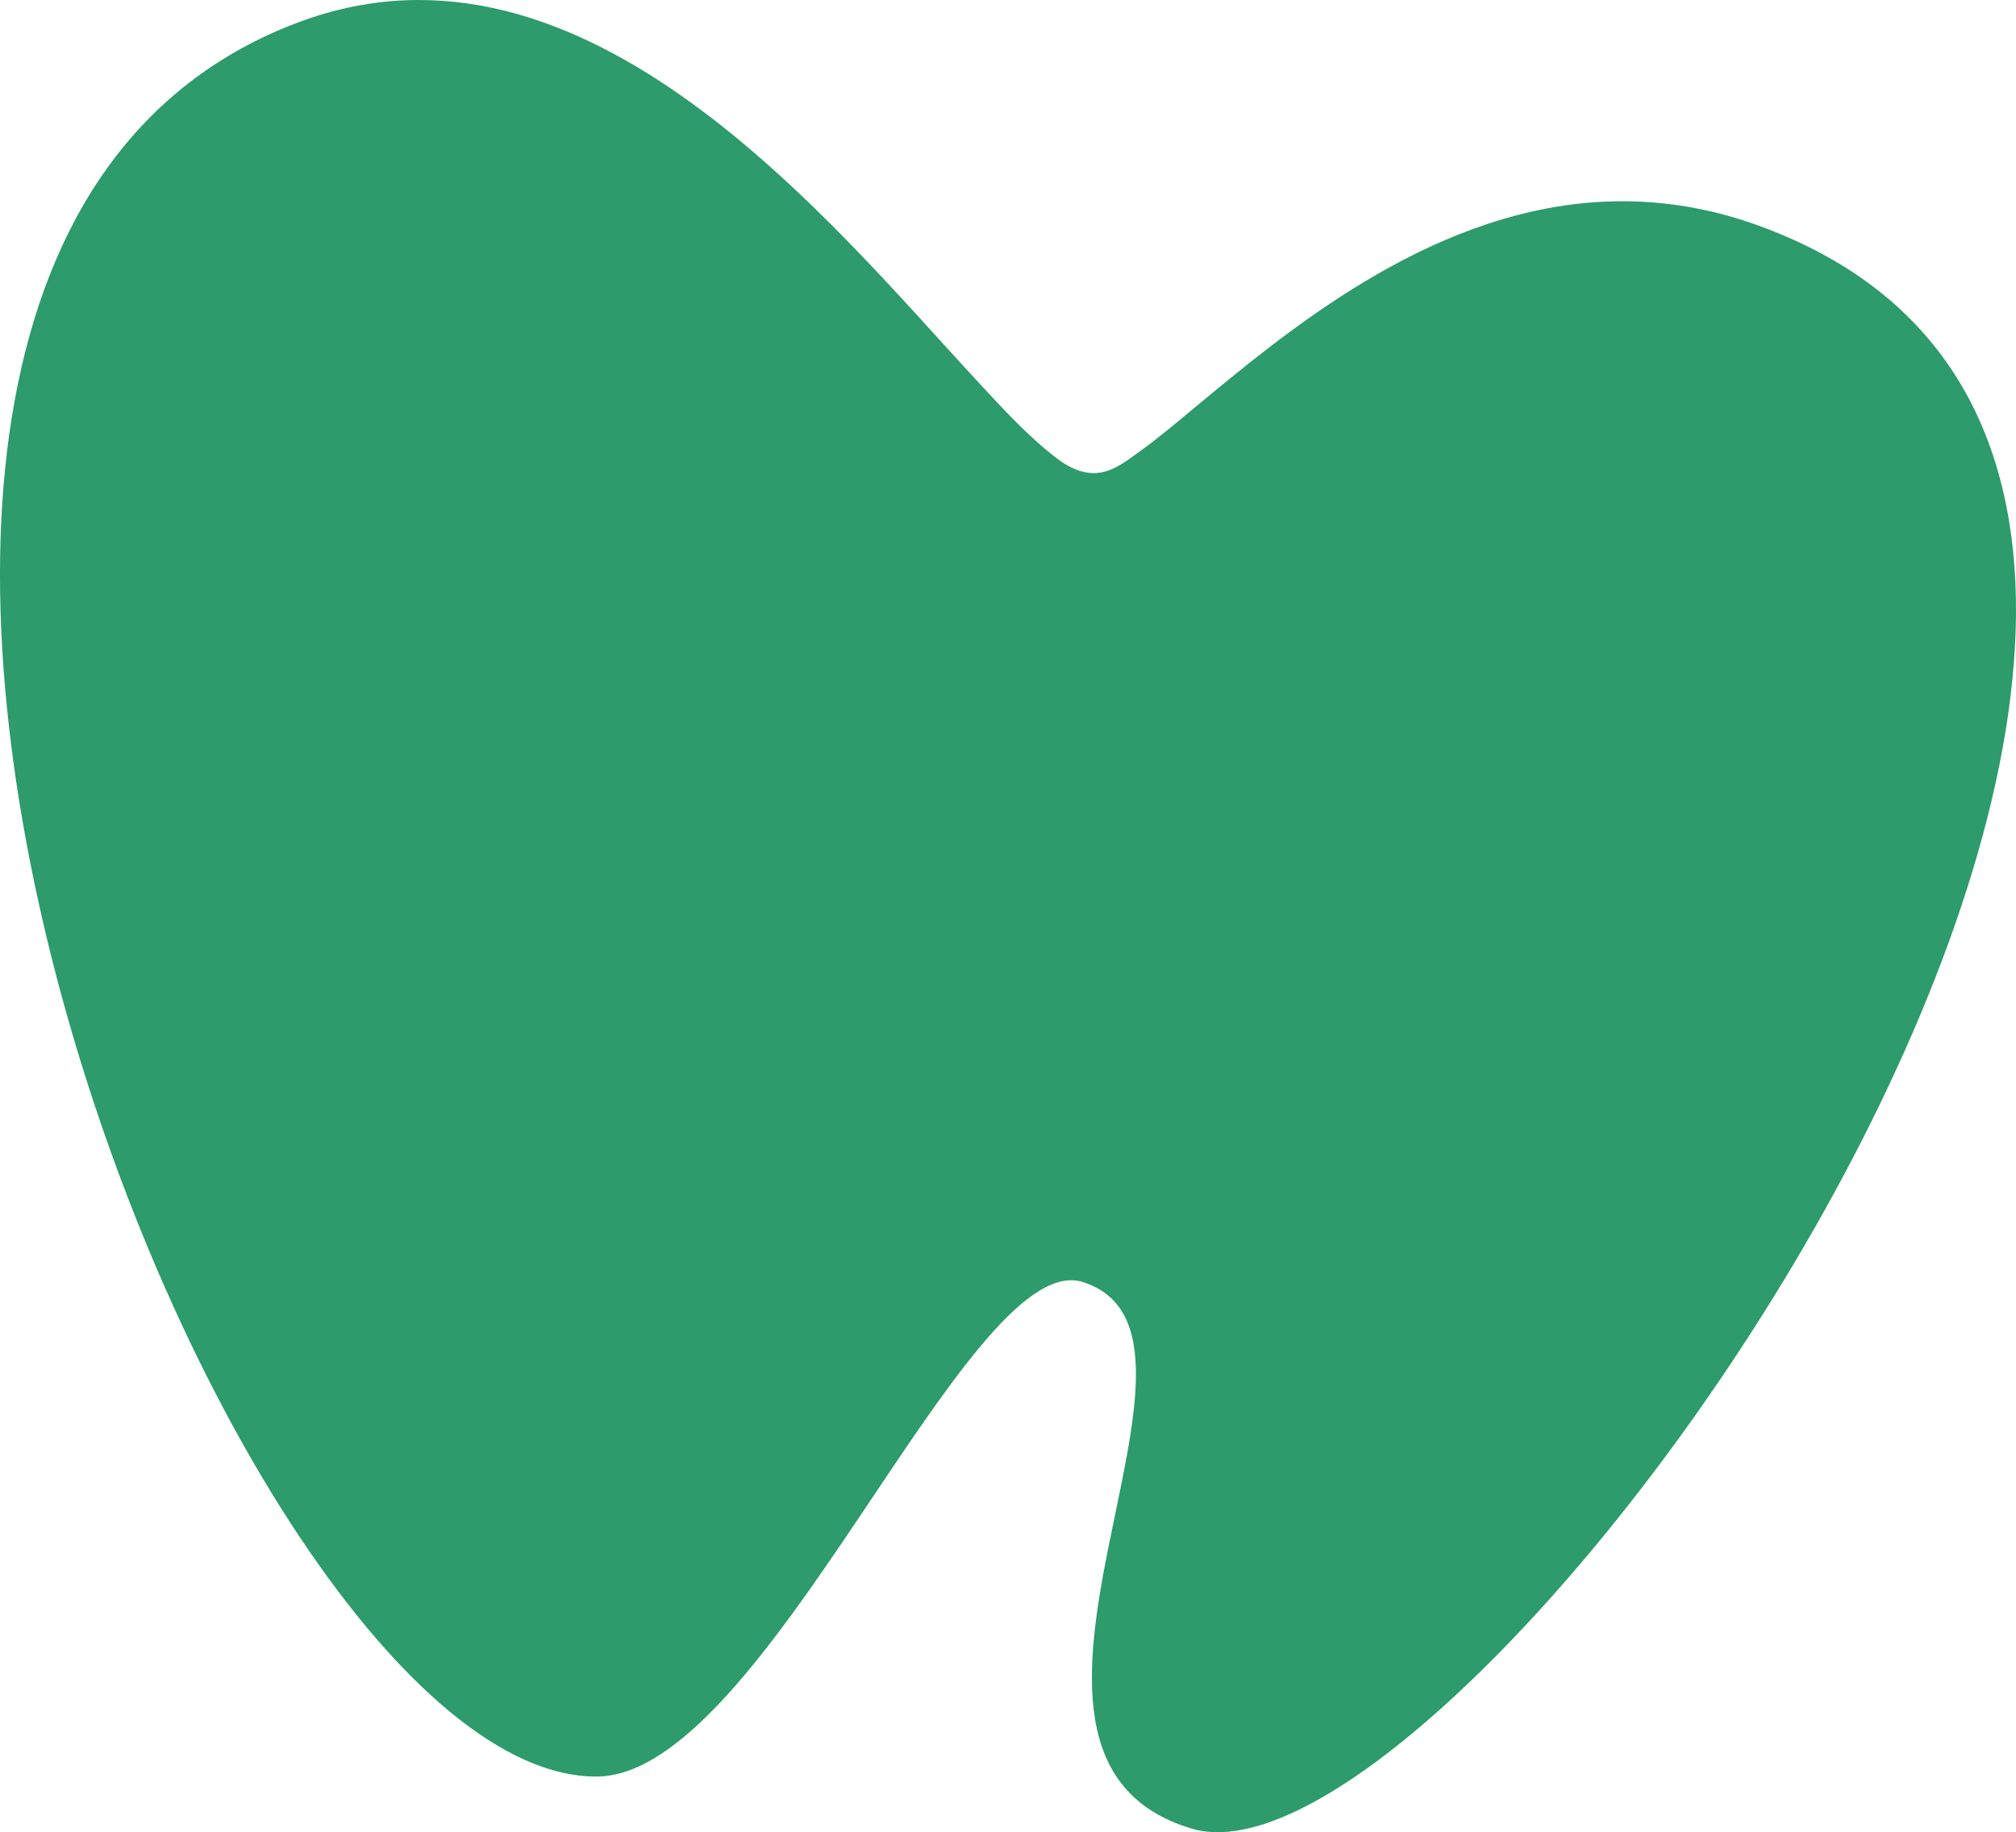 <svg width="472" height="429" viewBox="0 0 472 429" fill="none" xmlns="http://www.w3.org/2000/svg">
<path d="M252.949 300.013C226.039 293.517 179.171 415.614 139.83 415.968C52.656 416.757 -84.617 62.919 70.009 5.171C77.917 2.217 86.251 0.444 94.691 0.073C102.636 -0.273 110.603 0.626 118.315 2.546C126.087 4.483 133.584 7.434 140.726 11.047C148.092 14.769 155.094 19.188 161.78 24.025C168.592 28.951 175.074 34.32 181.319 39.937C187.484 45.487 193.417 51.295 199.197 57.242C204.66 62.86 209.984 68.604 215.265 74.391C219.967 79.54 224.627 84.727 229.371 89.839C235.016 95.916 240.78 102.226 247.389 107.287C249.668 109.034 252.302 110.465 255.161 110.74C259.808 111.183 263.52 108.093 267.064 105.54C271.237 102.53 275.157 99.2 279.115 95.921C285.14 90.932 291.162 85.934 297.369 81.174C304.456 75.737 311.775 70.58 319.433 65.975C327.531 61.108 336.013 56.845 344.897 53.604C354.047 50.265 363.62 48.033 373.35 47.345C383.786 46.606 394.302 47.682 404.383 50.476C406.789 51.143 409.165 51.903 411.516 52.751C581.868 114.268 345.113 447.721 279.068 428.174C221.544 411.152 293.267 311.628 252.945 300.013H252.949Z" fill="#2D9B6B"/>
</svg>

